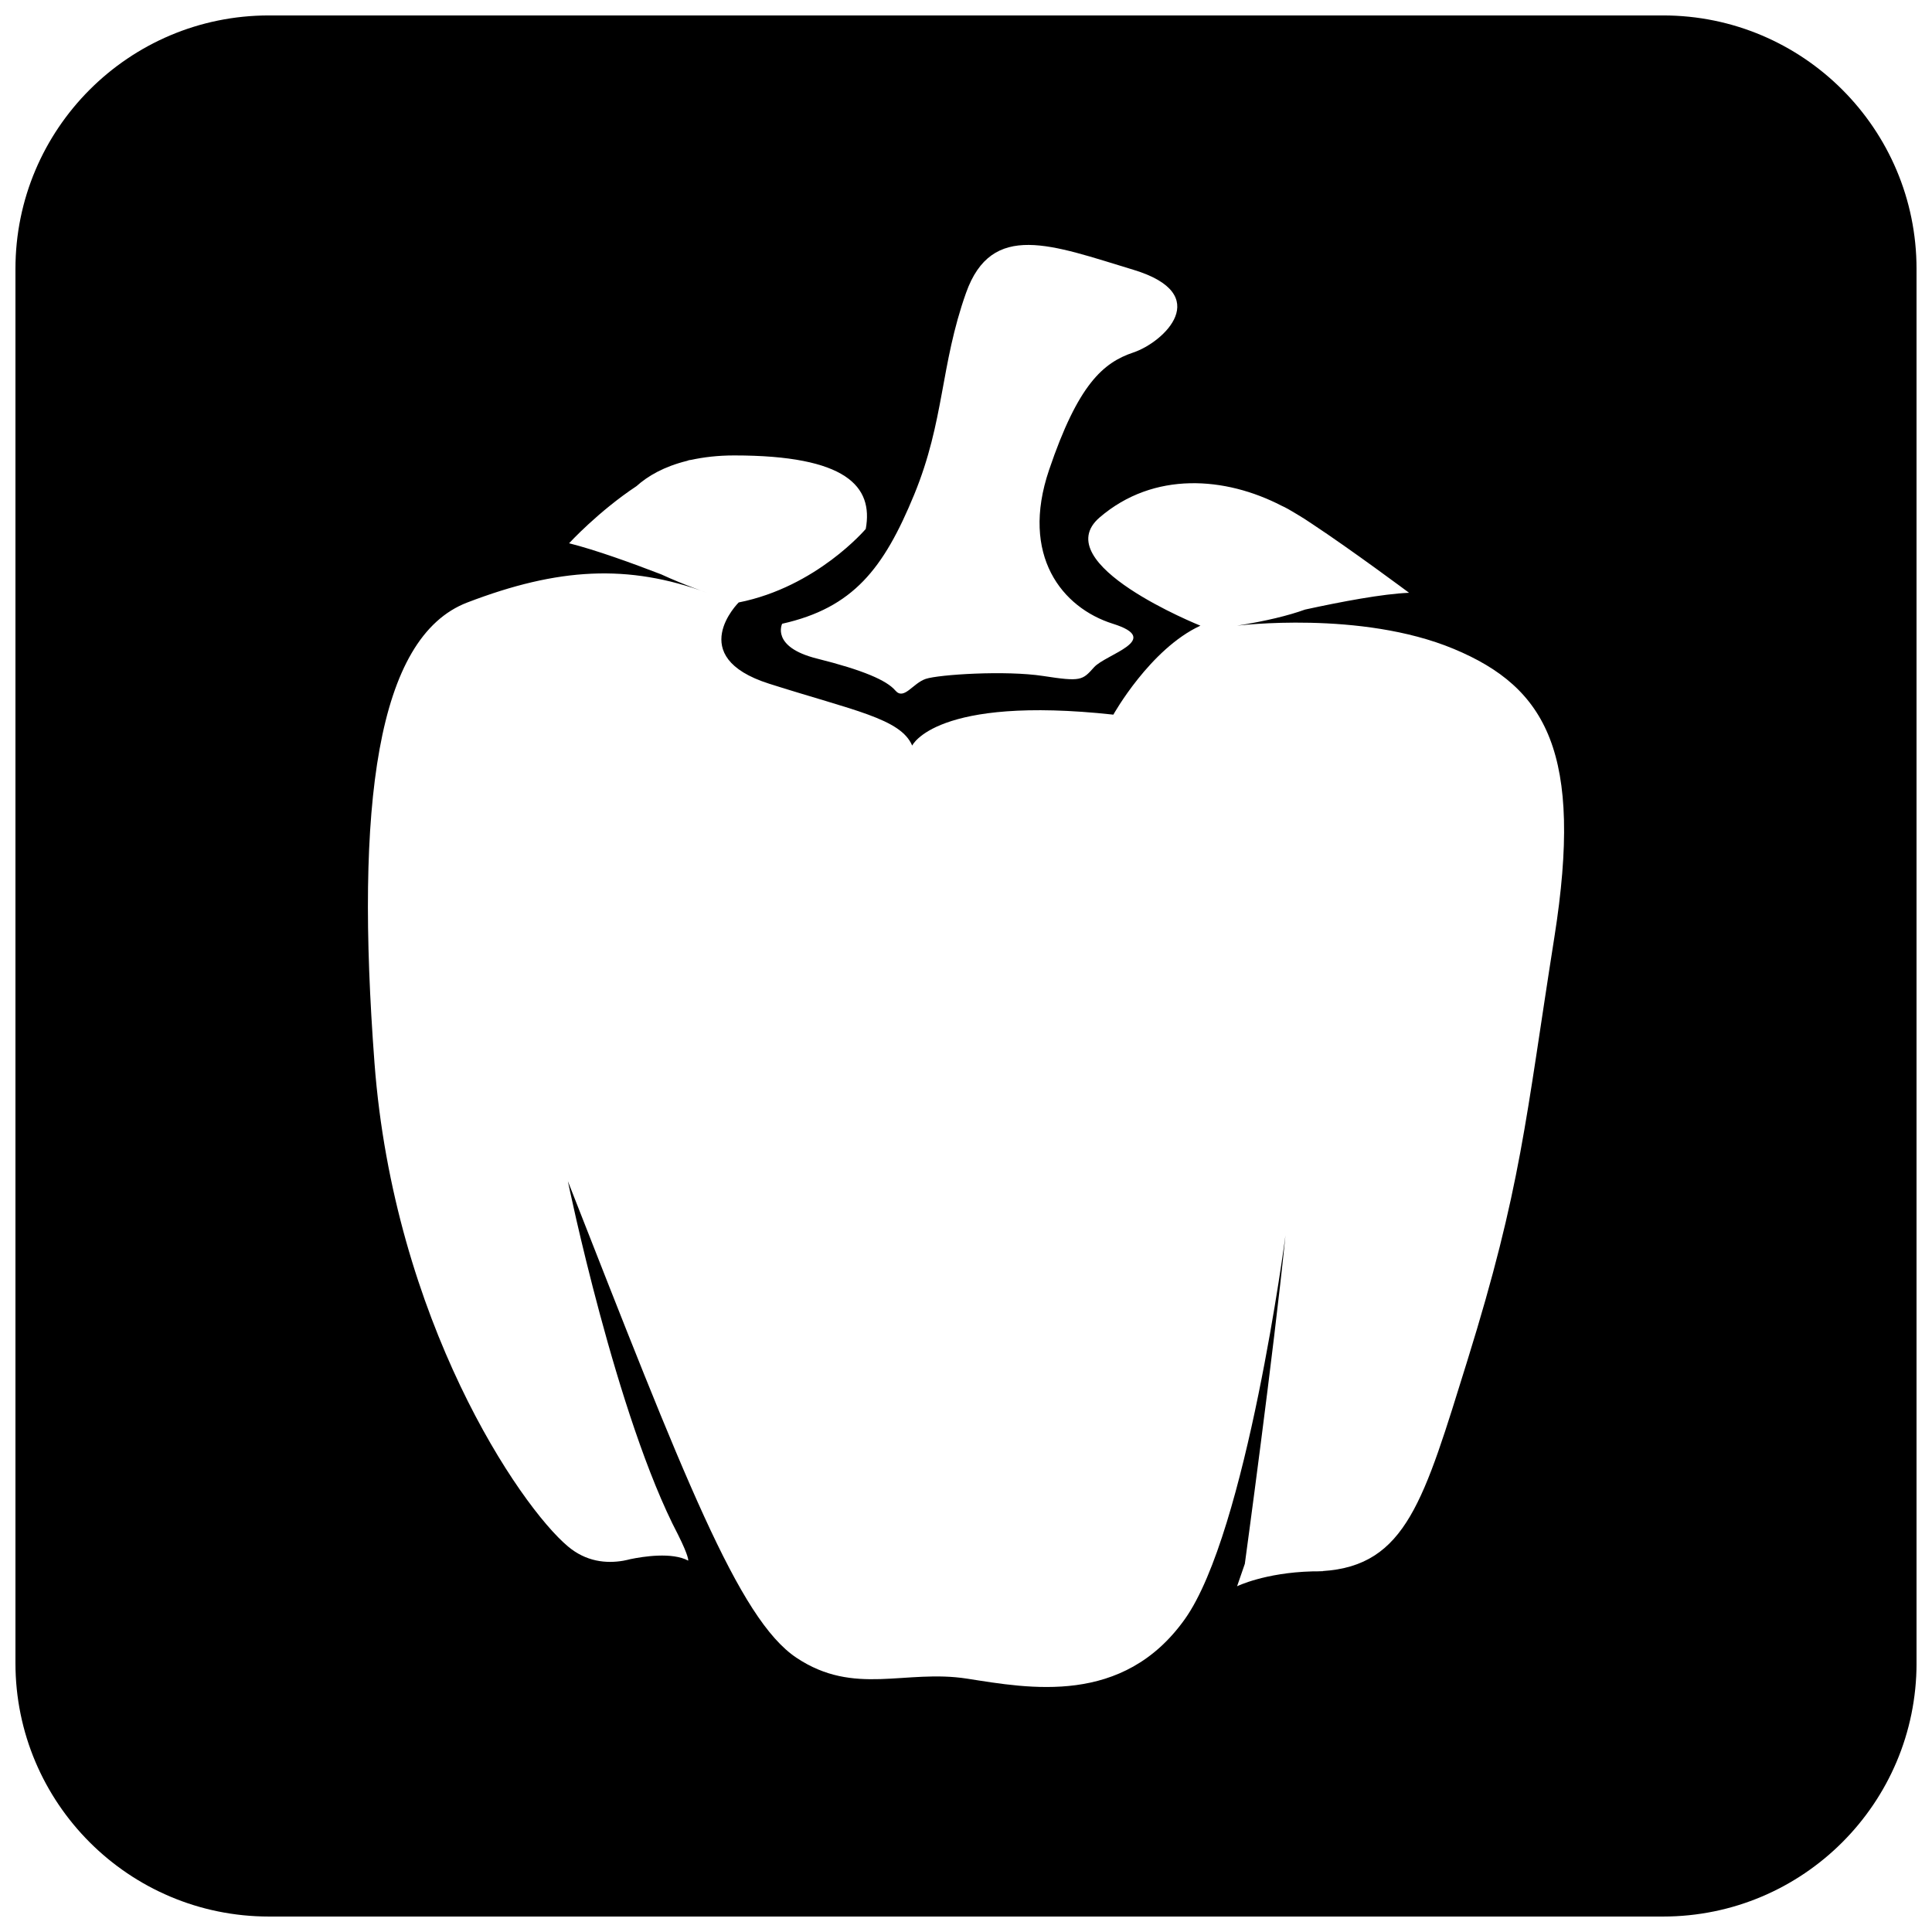 <?xml version="1.0" encoding="UTF-8"?>
<!-- The Best Svg Icon site in the world: iconSvg.co, Visit us! https://iconsvg.co -->
<svg width="800px" height="800px" version="1.1" viewBox="144 144 512 512" xmlns="http://www.w3.org/2000/svg">
 <defs>
  <clipPath id="a">
   <path d="m148.09 148.09h503.81v503.81h-503.81z"/>
  </clipPath>
 </defs>
 <g clip-path="url(#a)">
  <path d="m584.73 148.09h-369.46c-37.098 0-67.176 30.078-67.176 67.176v369.46c0 37.098 30.078 67.176 67.176 67.176h369.46c37.098 0 67.176-30.078 67.176-67.176l-0.004-369.46c0-37.098-30.078-67.176-67.172-67.176zm-184.73 73.555c6.824-19.223 22.773-12.684 44.363-6.152 21.574 6.539 8.023 19.223 0 21.914-8.023 2.688-14.668 8.457-22.352 31.141-7.688 22.684 3.461 36.527 16.918 40.754 13.453 4.227-1.93 8.07-5.004 11.539-3.086 3.461-3.465 3.848-13.453 2.305-9.996-1.539-27.676-0.387-31.141 0.766-3.453 1.152-5.766 5.766-8.066 3.074-2.305-2.691-8.465-5.379-20.762-8.457s-9.227-9.227-9.227-9.227c18.836-4.227 26.914-14.609 34.988-34.215 8.062-19.613 6.91-34.215 13.734-53.441zm155.93 170.69c-7.695 48.695-8.727 66.129-23.07 112.27-11.48 36.867-16.129 54.371-38.43 55.75l0.211 0.023c-0.184-0.012-0.348 0.012-0.531 0.012-0.754 0.043-1.547 0.043-2.34 0.043-12.605 0.336-19.93 3.941-19.93 3.941l2.055-5.949s7.691-56.266 10.766-87.02c0 0-10.254 78.605-26.656 101.67-16.414 23.07-41.316 18.34-57.715 15.785-16.406-2.559-29.836 4.715-45.215-5.535-15.379-10.25-29.832-47.891-60.586-126.31 0 0 12.812 62.449 29.215 93.719 2.918 5.84 2.688 6.848 2.688 6.848-4.309-2.301-11.93-1.098-15.34-0.391-0.582 0.141-1.148 0.293-1.754 0.391l0.02 0.004c-4.742 0.836-10.031 0.25-14.812-3.773-12.82-10.758-46.133-59.969-51.266-128.16-5.129-68.172 0.516-112.77 24.609-121.99 24.086-9.227 42.551-10.262 63.562-2.57 0 0-5.984-2.019-12.207-4.891-7.652-2.949-17.371-6.473-24.391-8.23 0 0 7.746-8.438 17.863-15.137 2.996-2.703 7.328-5.207 13.414-6.707 0.152-0.051 0.32-0.117 0.469-0.168 0.23-0.066 0.391-0.039 0.609-0.09 3.305-0.715 7.043-1.176 11.414-1.176 29.734 0 36.902 8.207 34.852 19.48 0 0-13 15.379-33.672 19.48 0 0-14.508 14.348 8.051 21.531 22.543 7.172 34.848 9.219 37.926 16.402 0 0 6.156-13.324 53.312-8.199 0 0 9.73-17.426 23.07-23.578 0 0-41.02-16.414-26.676-28.711 14.359-12.297 33.324-10.766 48.188-3.074 0.984 0.426 2.414 1.23 4.082 2.258 1.348 0.801 2.691 1.652 3.996 2.547 10.457 6.898 25.707 18.266 25.707 18.266-6.977 0.273-18.062 2.379-27.555 4.445-4.449 1.602-10.344 3.047-18.031 4.269 0 0 32.809-4.098 57.418 6.152 24.629 10.25 34.371 27.68 26.68 76.371z"/>
 </g>
</svg>